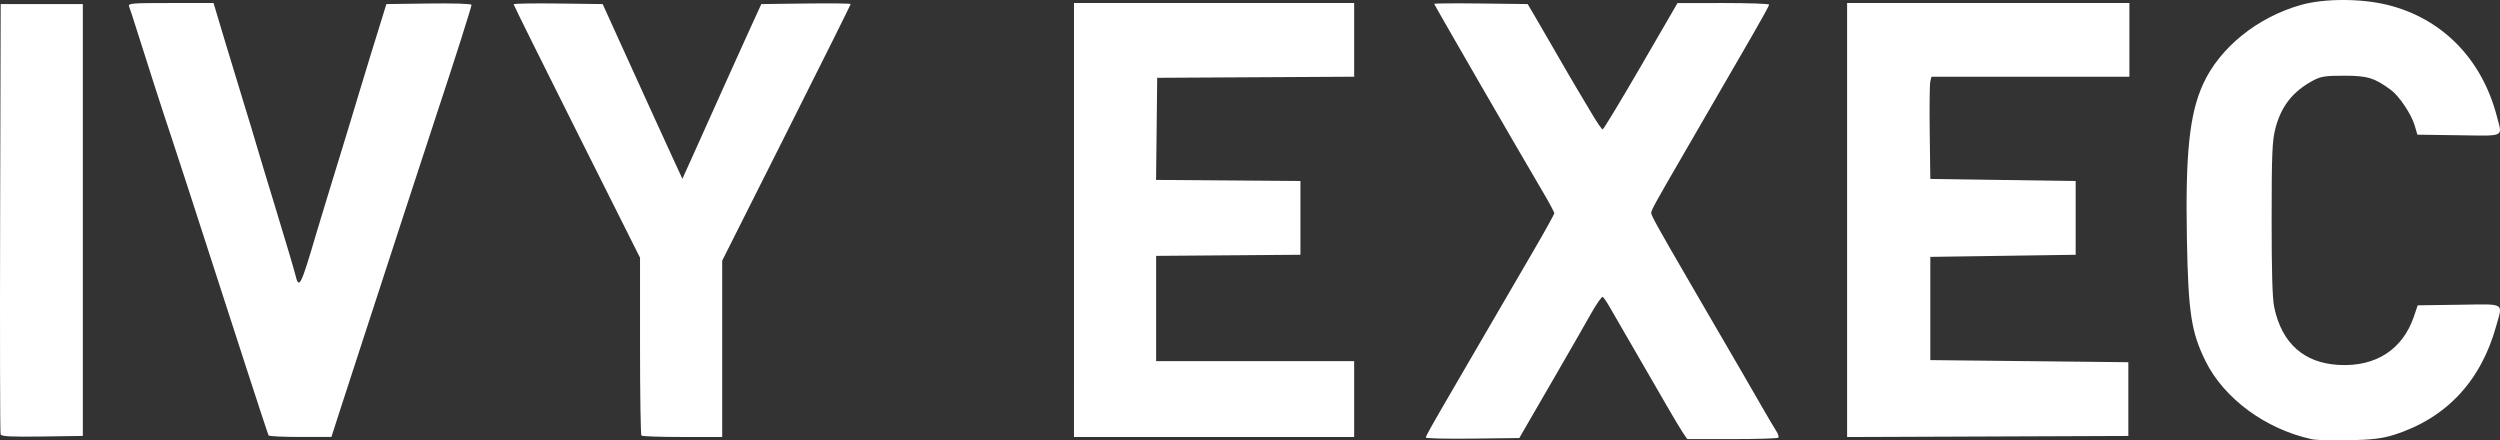 <?xml version="1.0" encoding="UTF-8" standalone="no"?>
<!-- Created with Inkscape (http://www.inkscape.org/) -->

<svg
   version="1.1"
   id="svg1"
   width="1186.749"
   height="209.061"
   viewBox="0 0 1186.749 209.061"
   sodipodi:docname="ivy-exec-logo_Bczen.png"
   xmlns:inkscape="http://www.inkscape.org/namespaces/inkscape"
   xmlns:sodipodi="http://sodipodi.sourceforge.net/DTD/sodipodi-0.dtd"
   xmlns="http://www.w3.org/2000/svg"
   xmlns:svg="http://www.w3.org/2000/svg">
  <rect x="0" y="0" width="1186.749" height="209.061" fill="#333333" stroke="none"/>
  <defs
     id="defs1" />
  <sodipodi:namedview
     id="namedview1"
     pagecolor="#ffffff"
     bordercolor="#000000"
     borderopacity="0.25"
     inkscape:showpageshadow="2"
     inkscape:pageopacity="0.0"
     inkscape:pagecheckerboard="0"
     inkscape:deskcolor="#d1d1d1" />
  <g
     inkscape:groupmode="layer"
     inkscape:label="Image"
     id="g1"
     transform="translate(-16.6,276.283)">
    <path
       style="fill:#ffffff"
       d="m 1113.922,-67.81 c -21.855,-4.773 -41.601,-19.307 -50.366,-37.072 -6.789,-13.76 -8.186,-22.938 -8.833,-58.029 -0.746,-40.496 1.212,-59.24 7.672,-73.437 7.88,-17.317 25.831,-31.815 46.584,-37.623 10.974,-3.072 28.294,-3.083 40.806,-0.026 26.052,6.365 45.017,25.672 52.112,53.05 2.583,9.969 4.199,9.178 -18.115,8.87 l -19.64,-0.271 -1.3,-4.404 c -1.558,-5.279 -7.308,-13.898 -11.184,-16.764 -7.841,-5.797 -11.21,-6.832 -22.235,-6.832 -8.983,0 -11.11,0.326 -14.722,2.256 -9.77,5.22 -15.297,12.273 -18.024,22.998 -1.461,5.747 -1.718,12.072 -1.734,42.745 -0.014,25.041 0.361,37.807 1.231,41.935 3.613,17.15 14.131,26.498 30.8,27.373 17.485,0.918 30.223,-7.362 35.551,-23.107 l 1.76,-5.2 19.57,-0.271 c 22.497,-0.312 20.844,-1.276 17.631,10.291 -7.254,26.111 -23.863,43.719 -48.561,51.483 -5.453,1.714 -10.094,2.279 -21,2.555 -7.7,0.195 -15.8,-0.039 -18,-0.519 z m -420.493,-0.769 c 0.007,-0.694 2.733,-5.562 12.471,-22.269 1.763,-3.025 7.391,-12.7 12.506,-21.5 14.244,-24.505 14.998,-25.801 25.857,-44.391 5.587,-9.565 10.159,-17.812 10.159,-18.327 0,-0.515 -2.438,-5.064 -5.417,-10.109 -11.408,-19.319 -51.583,-88.843 -51.583,-89.267 0,-0.245 9.981,-0.323 22.181,-0.175 l 22.181,0.269 2.96,5 c 1.628,2.75 6.322,10.85 10.43,18 4.109,7.15 8.697,15.025 10.197,17.5 1.5,2.475 4.651,7.763 7.004,11.75 2.353,3.987 4.607,7.25 5.01,7.25 0.403,0 8.564,-13.497 18.135,-29.993 l 17.402,-29.993 21.75,-0.007 c 11.963,-0.004 21.75,0.341 21.75,0.767 0,0.425 -3.647,7.063 -8.104,14.75 -4.457,7.688 -12.267,21.177 -17.354,29.977 -5.088,8.8 -11.863,20.5 -15.056,26 -13.605,23.435 -15.486,26.857 -15.486,28.175 0,1.208 3.324,7.19 18.518,33.325 1.759,3.025 7.382,12.7 12.497,21.5 5.115,8.8 10.744,18.475 12.51,21.5 1.765,3.025 5.66,9.775 8.654,15 2.994,5.225 6.206,10.661 7.136,12.08 0.93,1.419 1.39,2.881 1.021,3.25 -0.369,0.369 -10.24,0.67 -21.935,0.67 h -21.265 l -1.906,-2.75 c -1.048,-1.512 -4.62,-7.475 -7.938,-13.25 -3.318,-5.775 -10.215,-17.7 -15.327,-26.5 -5.112,-8.8 -10.382,-17.908 -11.71,-20.241 -1.328,-2.332 -2.79,-4.472 -3.247,-4.755 -0.458,-0.283 -3.046,3.425 -5.751,8.241 -2.705,4.815 -9.221,16.18 -14.478,25.255 -5.258,9.075 -11.77,20.325 -14.471,25 l -4.912,8.5 -22.197,0.269 c -12.209,0.148 -22.194,-0.077 -22.19,-0.5 z m -676.538,-1.497 c -0.267,-0.699 -0.369,-46.947 -0.227,-102.772 l 0.258,-101.5 h 19.5 19.5 v 102.5 102.5 l -19.273,0.272 c -14.873,0.21 -19.384,-0.019 -19.758,-1 z m 127.212,0.478 c -0.24,-0.412 -4.809,-14.25 -10.153,-30.75 -5.344,-16.5 -12.417,-38.325 -15.717,-48.5 -3.3,-10.175 -8.911,-27.5 -12.469,-38.5 -3.558,-11 -7.318,-22.475 -8.356,-25.5 -2.205,-6.426 -11.913,-36.495 -15.981,-49.5 -1.548,-4.95 -3.131,-9.787 -3.517,-10.75 -0.655,-1.632 0.668,-1.75 19.676,-1.75 h 20.378 l 5.166,17.25 c 2.841,9.488 7.046,23.325 9.345,30.75 2.298,7.425 4.75,15.525 5.447,18 0.698,2.475 4.982,16.65 9.521,31.5 4.539,14.85 8.719,28.924 9.29,31.275 1.807,7.444 2.518,6.058 10.127,-19.775 0.729,-2.475 2.913,-9.675 4.852,-16 9.891,-32.255 14.095,-46.053 15.69,-51.5 0.966,-3.3 3.367,-11.175 5.335,-17.5 1.968,-6.325 4.407,-14.2 5.422,-17.5 l 1.844,-6 20.21,-0.271 c 11.542,-0.155 20.21,0.116 20.21,0.631 0,0.996 -8.256,26.933 -15.879,49.886 -2.695,8.114 -9.733,29.603 -15.641,47.753 -5.908,18.15 -14.641,44.925 -19.408,59.5 -4.766,14.575 -10.22,31.333 -12.119,37.24 l -3.453,10.74 -14.691,0.011 c -8.08,0.006 -14.888,-0.327 -15.128,-0.74 z m 176.985,0.083 c -0.367,-0.367 -0.667,-19.515 -0.667,-42.551 v -41.885 l -30,-59.831 c -16.5,-32.907 -30,-60.118 -30,-60.469 0,-0.351 9.511,-0.516 21.135,-0.367 l 21.135,0.27 7.945,17.5 c 12.046,26.533 21.162,46.52 25.756,56.473 l 4.142,8.973 6.756,-14.973 c 3.716,-8.235 9.653,-21.459 13.193,-29.387 3.54,-7.928 8.931,-19.852 11.978,-26.5 l 5.541,-12.086 21.209,-0.27 c 11.665,-0.148 21.209,-0.034 21.209,0.255 0,0.289 -13.725,27.815 -30.5,61.17 l -30.5,60.644 v 41.85 41.85 h -18.833 c -10.358,0 -19.133,-0.3 -19.5,-0.667 z M 526.422,-171.849 v -103 h 66.5 66.5 v 17.49 17.49 l -46.75,0.26 -46.75,0.26 -0.268,24.237 -0.268,24.237 34.268,0.263 34.268,0.263 v 17.5 17.5 l -34.25,0.263 -34.25,0.263 v 24.987 24.987 h 47 47 v 18 18 h -66.5 -66.5 z m 367,0.007 v -103.007 h 67 67 v 17.5 17.5 h -46.981 -46.981 l -0.552,2.25 c -0.303,1.238 -0.424,12.15 -0.269,24.25 l 0.283,22 34.5,0.5 34.5,0.5 v 17.5 17.5 l -34.5,0.5 -34.5,0.5 v 24.5 24.5 l 47,0.5 47,0.5 v 17.5 17.5 l -66.75,0.257 -66.75,0.257 z"
       id="path1" />
  </g>
</svg>
